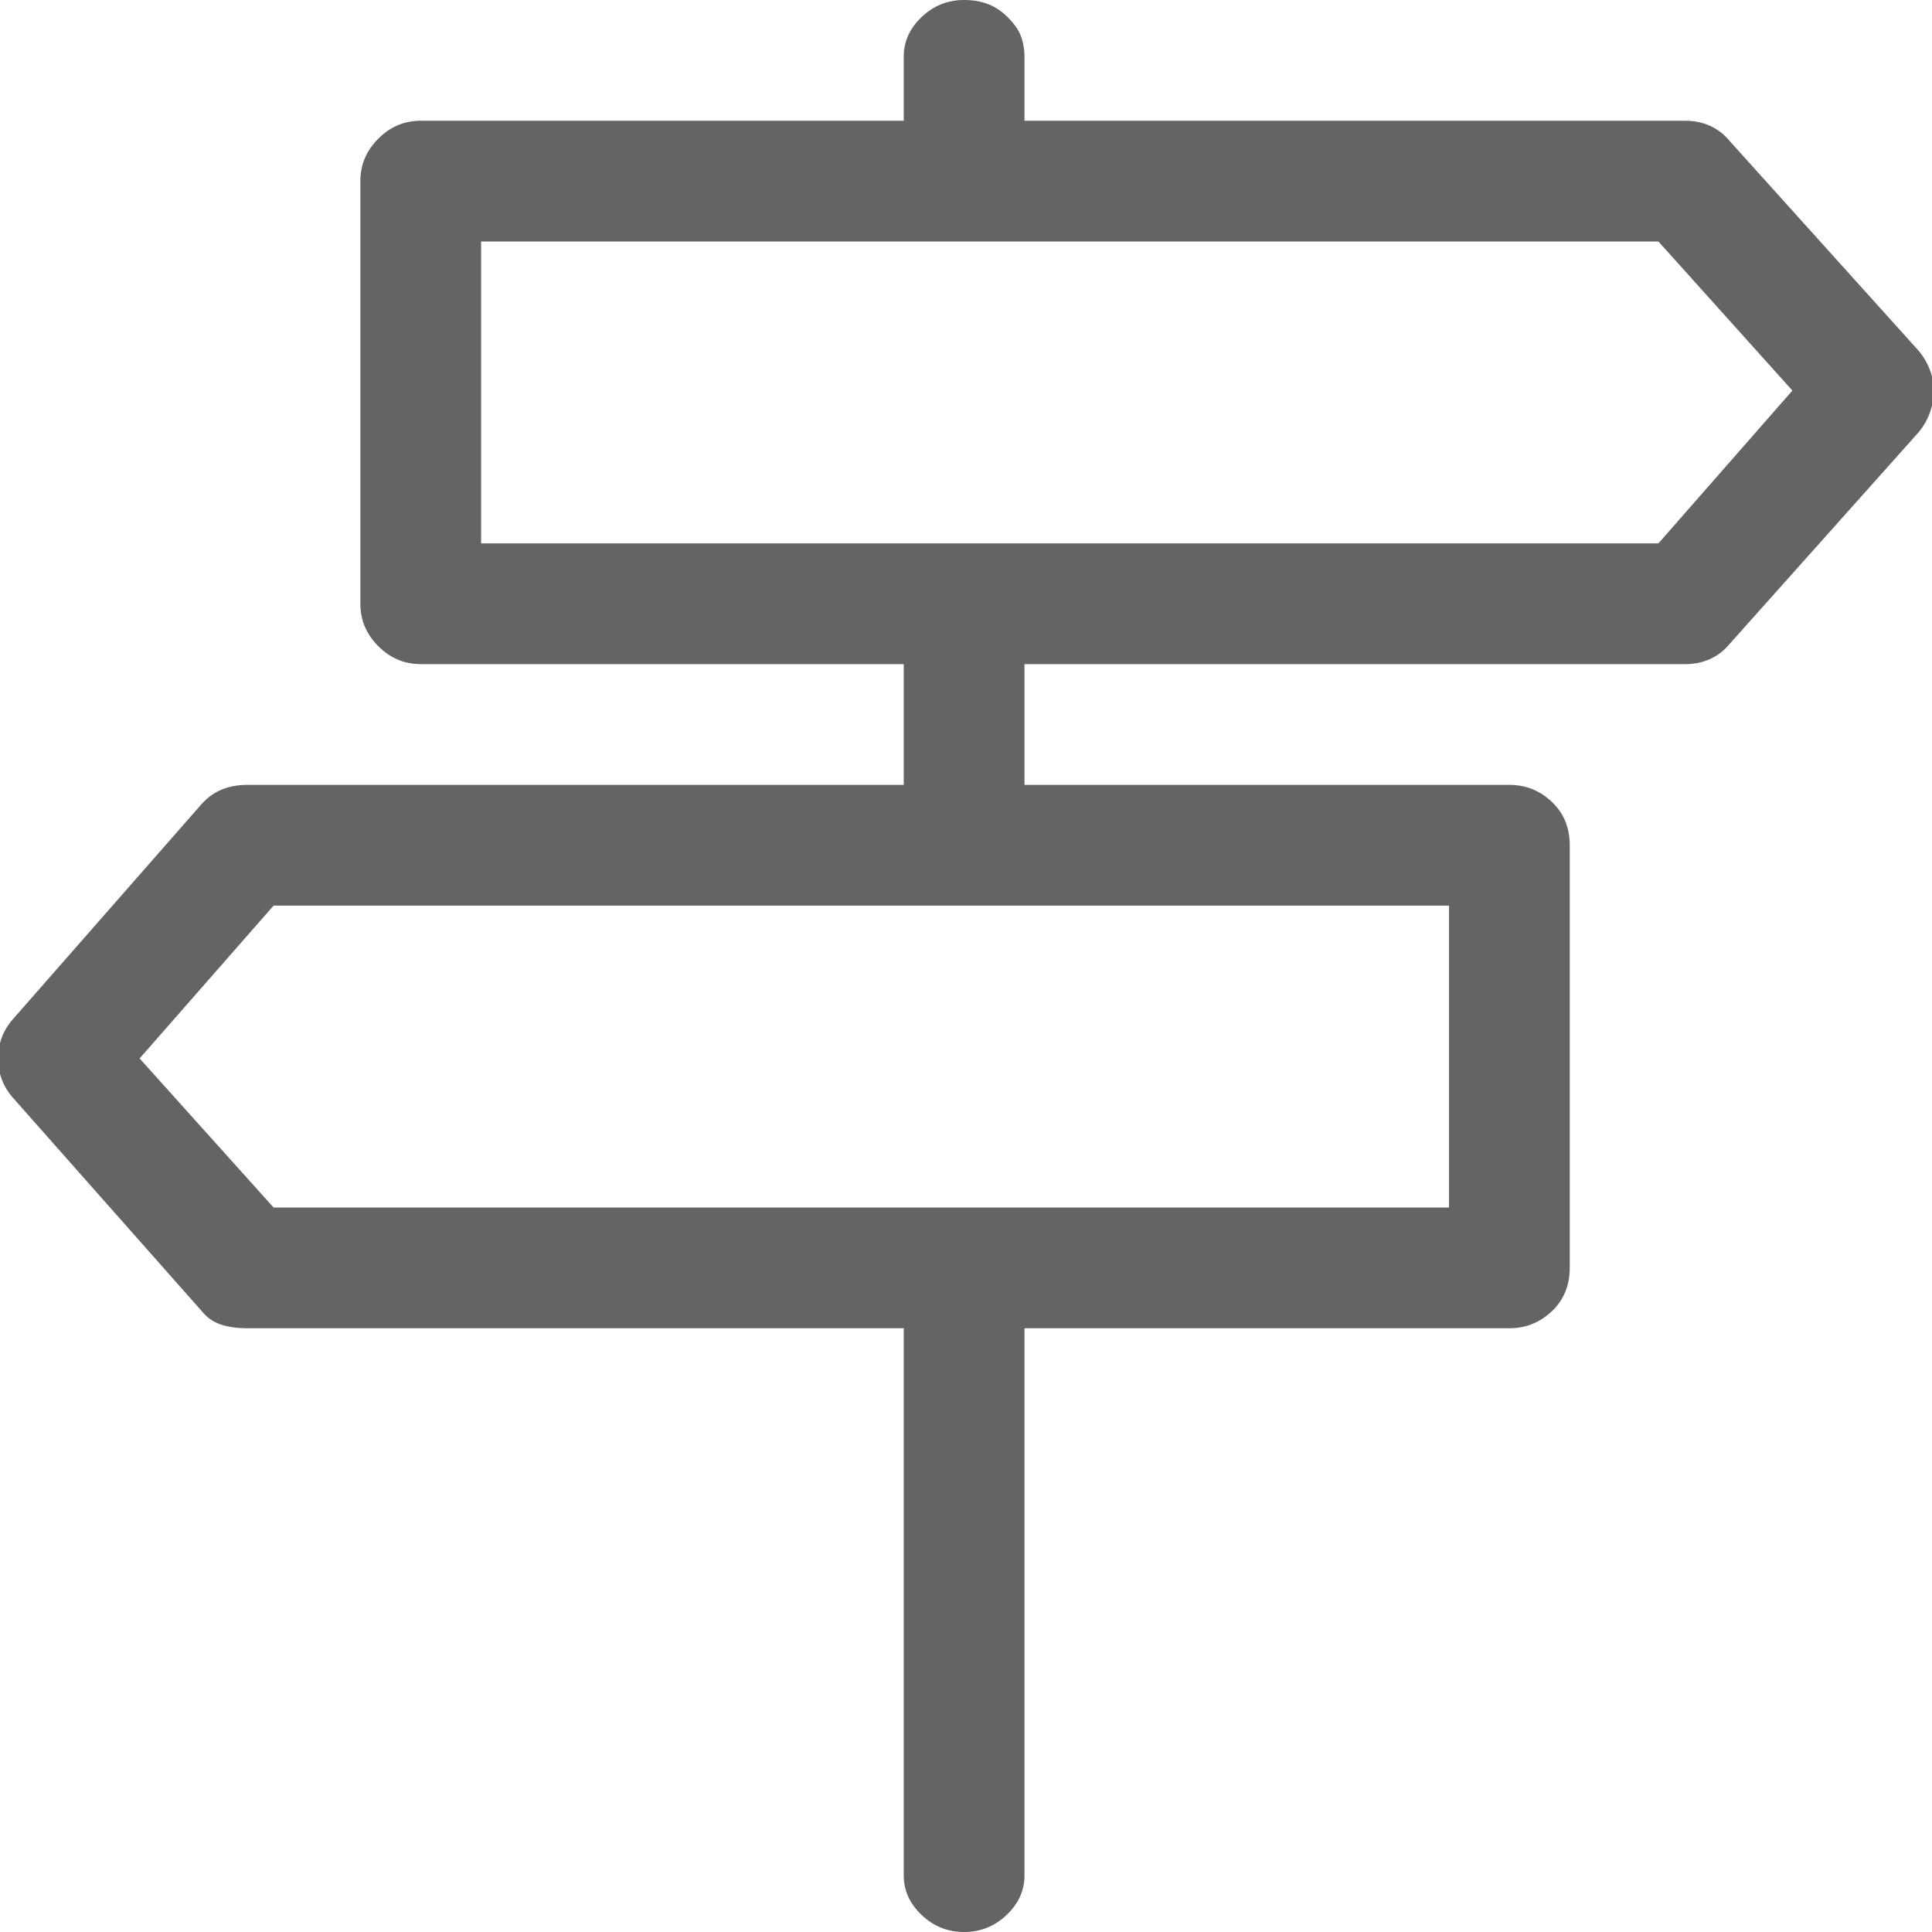 <?xml version="1.0"?>
<svg xmlns="http://www.w3.org/2000/svg" xmlns:xlink="http://www.w3.org/1999/xlink" aria-hidden="true" width="1em" height="1em" viewBox="0 0 1024 1024" data-icon="simple-line-icons:directions" data-width="1em" data-height="1em" data-inline="false" class="iconify"><path d="M1017 186L917 75q-9-11-24-11H543V30q0-4-1-8t-3-7-5-6-6.5-5-7.5-3-9-1q-13 0-22.5 9T479 30v34H223q-13 0-22.5 9.5T191 96v224q0 13 9.5 22.5T223 352h256v64H131q-15 0-24 10L7 540q-8 9-8 21t8 21l100 113q4 5 10 7t14 2h348v290q0 12 9.5 21t22.5 9 22.5-9 9.5-21V704h257q13 0 22.5-9t9.5-23V448q0-14-9.5-23t-22.5-9H543v-64h350q15 0 24-11l100-112q5-6 7-14t0-15.5-7-13.5zM768 640H145l-71-79 71-81h623v160zm111-352H255V128h624l71 79z" fill="#646464"/></svg>
